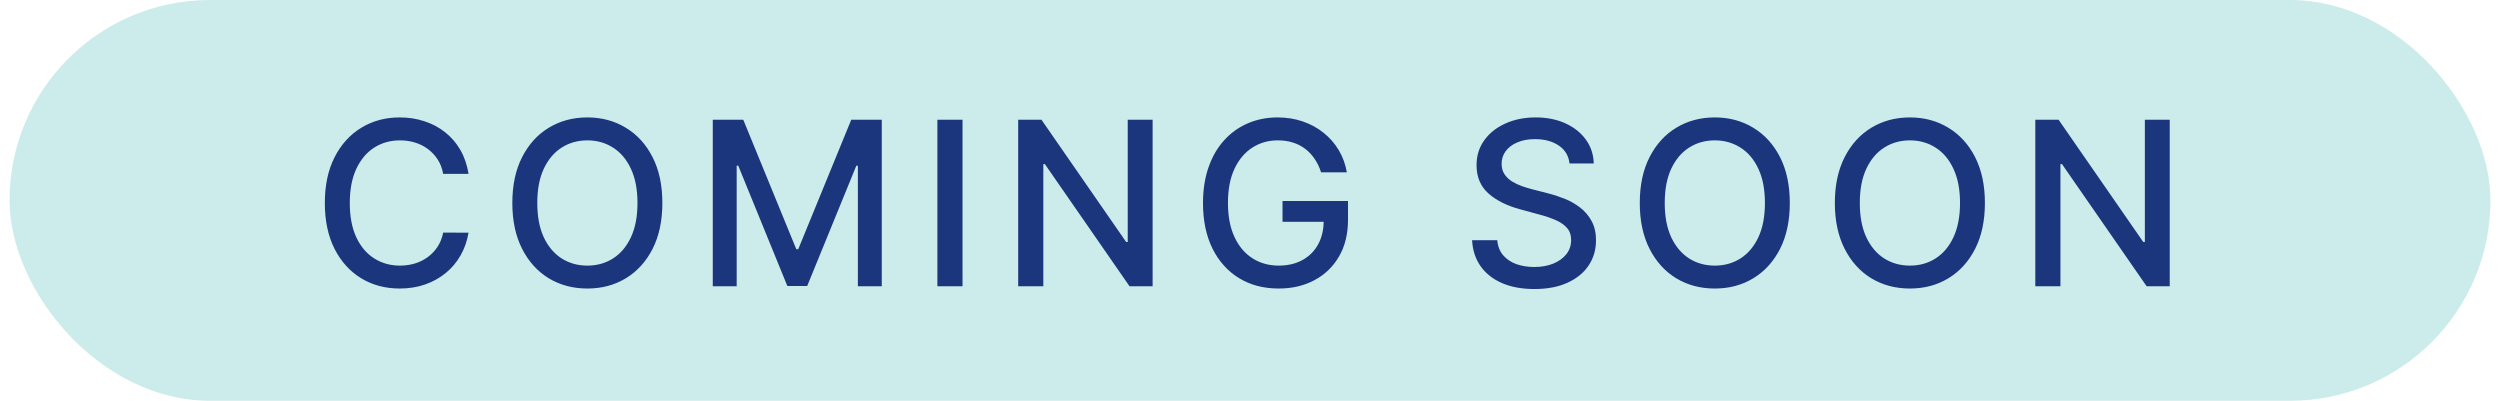 <?xml version="1.0" encoding="UTF-8"?> <svg xmlns="http://www.w3.org/2000/svg" width="131" height="21" viewBox="0 0 131 21" fill="none"><rect x="0.5" width="130" height="21" rx="10.5" fill="#CCECEC"></rect><path d="M24.551 9.111H23.222C23.171 8.827 23.075 8.577 22.936 8.361C22.797 8.145 22.626 7.962 22.425 7.811C22.223 7.661 21.997 7.547 21.747 7.47C21.5 7.393 21.237 7.355 20.959 7.355C20.456 7.355 20.006 7.482 19.608 7.734C19.213 7.987 18.901 8.358 18.671 8.847C18.443 9.335 18.329 9.932 18.329 10.636C18.329 11.347 18.443 11.946 18.671 12.435C18.901 12.923 19.215 13.293 19.612 13.543C20.01 13.793 20.457 13.918 20.954 13.918C21.23 13.918 21.491 13.881 21.739 13.807C21.989 13.73 22.215 13.618 22.416 13.47C22.618 13.322 22.788 13.142 22.928 12.929C23.07 12.713 23.168 12.466 23.222 12.188L24.551 12.192C24.48 12.621 24.342 13.016 24.138 13.376C23.936 13.734 23.676 14.044 23.358 14.305C23.043 14.564 22.682 14.764 22.276 14.906C21.869 15.048 21.426 15.119 20.946 15.119C20.19 15.119 19.517 14.94 18.926 14.582C18.335 14.222 17.869 13.706 17.528 13.036C17.19 12.365 17.021 11.565 17.021 10.636C17.021 9.705 17.192 8.905 17.533 8.237C17.874 7.567 18.34 7.053 18.93 6.695C19.521 6.334 20.193 6.153 20.946 6.153C21.409 6.153 21.841 6.22 22.241 6.354C22.645 6.484 23.007 6.678 23.328 6.933C23.649 7.186 23.915 7.496 24.125 7.862C24.335 8.226 24.477 8.642 24.551 9.111ZM34.708 10.636C34.708 11.568 34.537 12.369 34.196 13.04C33.855 13.707 33.388 14.222 32.794 14.582C32.203 14.94 31.532 15.119 30.779 15.119C30.023 15.119 29.348 14.94 28.755 14.582C28.164 14.222 27.698 13.706 27.357 13.036C27.016 12.365 26.846 11.565 26.846 10.636C26.846 9.705 27.016 8.905 27.357 8.237C27.698 7.567 28.164 7.053 28.755 6.695C29.348 6.334 30.023 6.153 30.779 6.153C31.532 6.153 32.203 6.334 32.794 6.695C33.388 7.053 33.855 7.567 34.196 8.237C34.537 8.905 34.708 9.705 34.708 10.636ZM33.404 10.636C33.404 9.926 33.289 9.328 33.059 8.842C32.831 8.354 32.519 7.984 32.121 7.734C31.726 7.482 31.279 7.355 30.779 7.355C30.276 7.355 29.827 7.482 29.432 7.734C29.037 7.984 28.725 8.354 28.495 8.842C28.267 9.328 28.154 9.926 28.154 10.636C28.154 11.347 28.267 11.946 28.495 12.435C28.725 12.921 29.037 13.29 29.432 13.543C29.827 13.793 30.276 13.918 30.779 13.918C31.279 13.918 31.726 13.793 32.121 13.543C32.519 13.29 32.831 12.921 33.059 12.435C33.289 11.946 33.404 11.347 33.404 10.636ZM37.349 6.273H38.947L41.726 13.057H41.828L44.606 6.273H46.205V15H44.952V8.685H44.871L42.297 14.987H41.257L38.683 8.68H38.602V15H37.349V6.273ZM50.436 6.273V15H49.119V6.273H50.436ZM60.397 6.273V15H59.187L54.751 8.599H54.67V15H53.353V6.273H54.572L59.012 12.682H59.093V6.273H60.397ZM69.224 9.03C69.142 8.771 69.031 8.54 68.892 8.335C68.756 8.128 68.592 7.952 68.402 7.807C68.212 7.659 67.994 7.547 67.75 7.47C67.508 7.393 67.243 7.355 66.953 7.355C66.462 7.355 66.019 7.482 65.624 7.734C65.229 7.987 64.916 8.358 64.686 8.847C64.459 9.332 64.345 9.928 64.345 10.632C64.345 11.339 64.46 11.938 64.69 12.426C64.921 12.915 65.236 13.286 65.636 13.538C66.037 13.791 66.493 13.918 67.004 13.918C67.479 13.918 67.892 13.821 68.244 13.628C68.599 13.435 68.874 13.162 69.067 12.81C69.263 12.454 69.361 12.037 69.361 11.557L69.702 11.621H67.204V10.534H70.635V11.527C70.635 12.26 70.479 12.896 70.166 13.436C69.856 13.973 69.428 14.388 68.879 14.68C68.334 14.973 67.709 15.119 67.004 15.119C66.215 15.119 65.521 14.938 64.925 14.574C64.331 14.21 63.868 13.695 63.535 13.027C63.203 12.357 63.037 11.561 63.037 10.641C63.037 9.945 63.133 9.32 63.327 8.766C63.52 8.212 63.791 7.741 64.141 7.355C64.493 6.966 64.906 6.669 65.381 6.464C65.858 6.257 66.379 6.153 66.945 6.153C67.416 6.153 67.855 6.223 68.261 6.362C68.671 6.501 69.034 6.699 69.352 6.955C69.673 7.21 69.939 7.514 70.149 7.866C70.359 8.216 70.501 8.604 70.575 9.03H69.224ZM82.242 8.565C82.197 8.162 82.009 7.849 81.68 7.628C81.35 7.403 80.935 7.291 80.435 7.291C80.077 7.291 79.768 7.348 79.506 7.462C79.245 7.572 79.042 7.726 78.897 7.922C78.755 8.115 78.684 8.335 78.684 8.582C78.684 8.79 78.732 8.969 78.829 9.119C78.928 9.27 79.058 9.396 79.217 9.499C79.379 9.598 79.552 9.682 79.737 9.75C79.921 9.815 80.099 9.869 80.269 9.912L81.121 10.133C81.4 10.202 81.685 10.294 81.978 10.411C82.271 10.527 82.542 10.68 82.792 10.871C83.042 11.061 83.244 11.297 83.397 11.578C83.553 11.859 83.631 12.196 83.631 12.588C83.631 13.082 83.504 13.521 83.248 13.905C82.995 14.288 82.627 14.591 82.144 14.812C81.664 15.034 81.083 15.145 80.401 15.145C79.748 15.145 79.183 15.041 78.705 14.834C78.228 14.626 77.854 14.332 77.585 13.952C77.315 13.568 77.165 13.114 77.137 12.588H78.458C78.484 12.903 78.586 13.166 78.765 13.376C78.947 13.584 79.178 13.739 79.46 13.841C79.744 13.94 80.055 13.99 80.393 13.99C80.765 13.99 81.096 13.932 81.386 13.815C81.678 13.696 81.908 13.531 82.076 13.321C82.244 13.108 82.327 12.859 82.327 12.575C82.327 12.317 82.254 12.105 82.106 11.94C81.961 11.776 81.763 11.639 81.513 11.531C81.266 11.423 80.987 11.328 80.674 11.246L79.643 10.964C78.944 10.774 78.39 10.494 77.981 10.125C77.575 9.756 77.371 9.267 77.371 8.659C77.371 8.156 77.508 7.717 77.781 7.342C78.053 6.967 78.423 6.676 78.888 6.469C79.354 6.259 79.88 6.153 80.465 6.153C81.056 6.153 81.577 6.257 82.029 6.464C82.484 6.672 82.842 6.957 83.103 7.321C83.364 7.682 83.501 8.097 83.512 8.565H82.242ZM93.786 10.636C93.786 11.568 93.615 12.369 93.275 13.04C92.934 13.707 92.466 14.222 91.873 14.582C91.282 14.94 90.61 15.119 89.857 15.119C89.101 15.119 88.427 14.94 87.833 14.582C87.242 14.222 86.776 13.706 86.435 13.036C86.094 12.365 85.924 11.565 85.924 10.636C85.924 9.705 86.094 8.905 86.435 8.237C86.776 7.567 87.242 7.053 87.833 6.695C88.427 6.334 89.101 6.153 89.857 6.153C90.61 6.153 91.282 6.334 91.873 6.695C92.466 7.053 92.934 7.567 93.275 8.237C93.615 8.905 93.786 9.705 93.786 10.636ZM92.482 10.636C92.482 9.926 92.367 9.328 92.137 8.842C91.909 8.354 91.597 7.984 91.199 7.734C90.804 7.482 90.357 7.355 89.857 7.355C89.354 7.355 88.905 7.482 88.51 7.734C88.115 7.984 87.803 8.354 87.573 8.842C87.346 9.328 87.232 9.926 87.232 10.636C87.232 11.347 87.346 11.946 87.573 12.435C87.803 12.921 88.115 13.29 88.51 13.543C88.905 13.793 89.354 13.918 89.857 13.918C90.357 13.918 90.804 13.793 91.199 13.543C91.597 13.29 91.909 12.921 92.137 12.435C92.367 11.946 92.482 11.347 92.482 10.636ZM104.009 10.636C104.009 11.568 103.838 12.369 103.497 13.04C103.156 13.707 102.689 14.222 102.095 14.582C101.504 14.94 100.832 15.119 100.08 15.119C99.324 15.119 98.649 14.94 98.055 14.582C97.465 14.222 96.999 13.706 96.658 13.036C96.317 12.365 96.146 11.565 96.146 10.636C96.146 9.705 96.317 8.905 96.658 8.237C96.999 7.567 97.465 7.053 98.055 6.695C98.649 6.334 99.324 6.153 100.08 6.153C100.832 6.153 101.504 6.334 102.095 6.695C102.689 7.053 103.156 7.567 103.497 8.237C103.838 8.905 104.009 9.705 104.009 10.636ZM102.705 10.636C102.705 9.926 102.589 9.328 102.359 8.842C102.132 8.354 101.82 7.984 101.422 7.734C101.027 7.482 100.58 7.355 100.08 7.355C99.577 7.355 99.128 7.482 98.733 7.734C98.338 7.984 98.026 8.354 97.796 8.842C97.568 9.328 97.454 9.926 97.454 10.636C97.454 11.347 97.568 11.946 97.796 12.435C98.026 12.921 98.338 13.29 98.733 13.543C99.128 13.793 99.577 13.918 100.08 13.918C100.58 13.918 101.027 13.793 101.422 13.543C101.82 13.29 102.132 12.921 102.359 12.435C102.589 11.946 102.705 11.347 102.705 10.636ZM113.694 6.273V15H112.484L108.048 8.599H107.967V15H106.65V6.273H107.869L112.309 12.682H112.39V6.273H113.694Z" fill="#1C367E"></path></svg> 